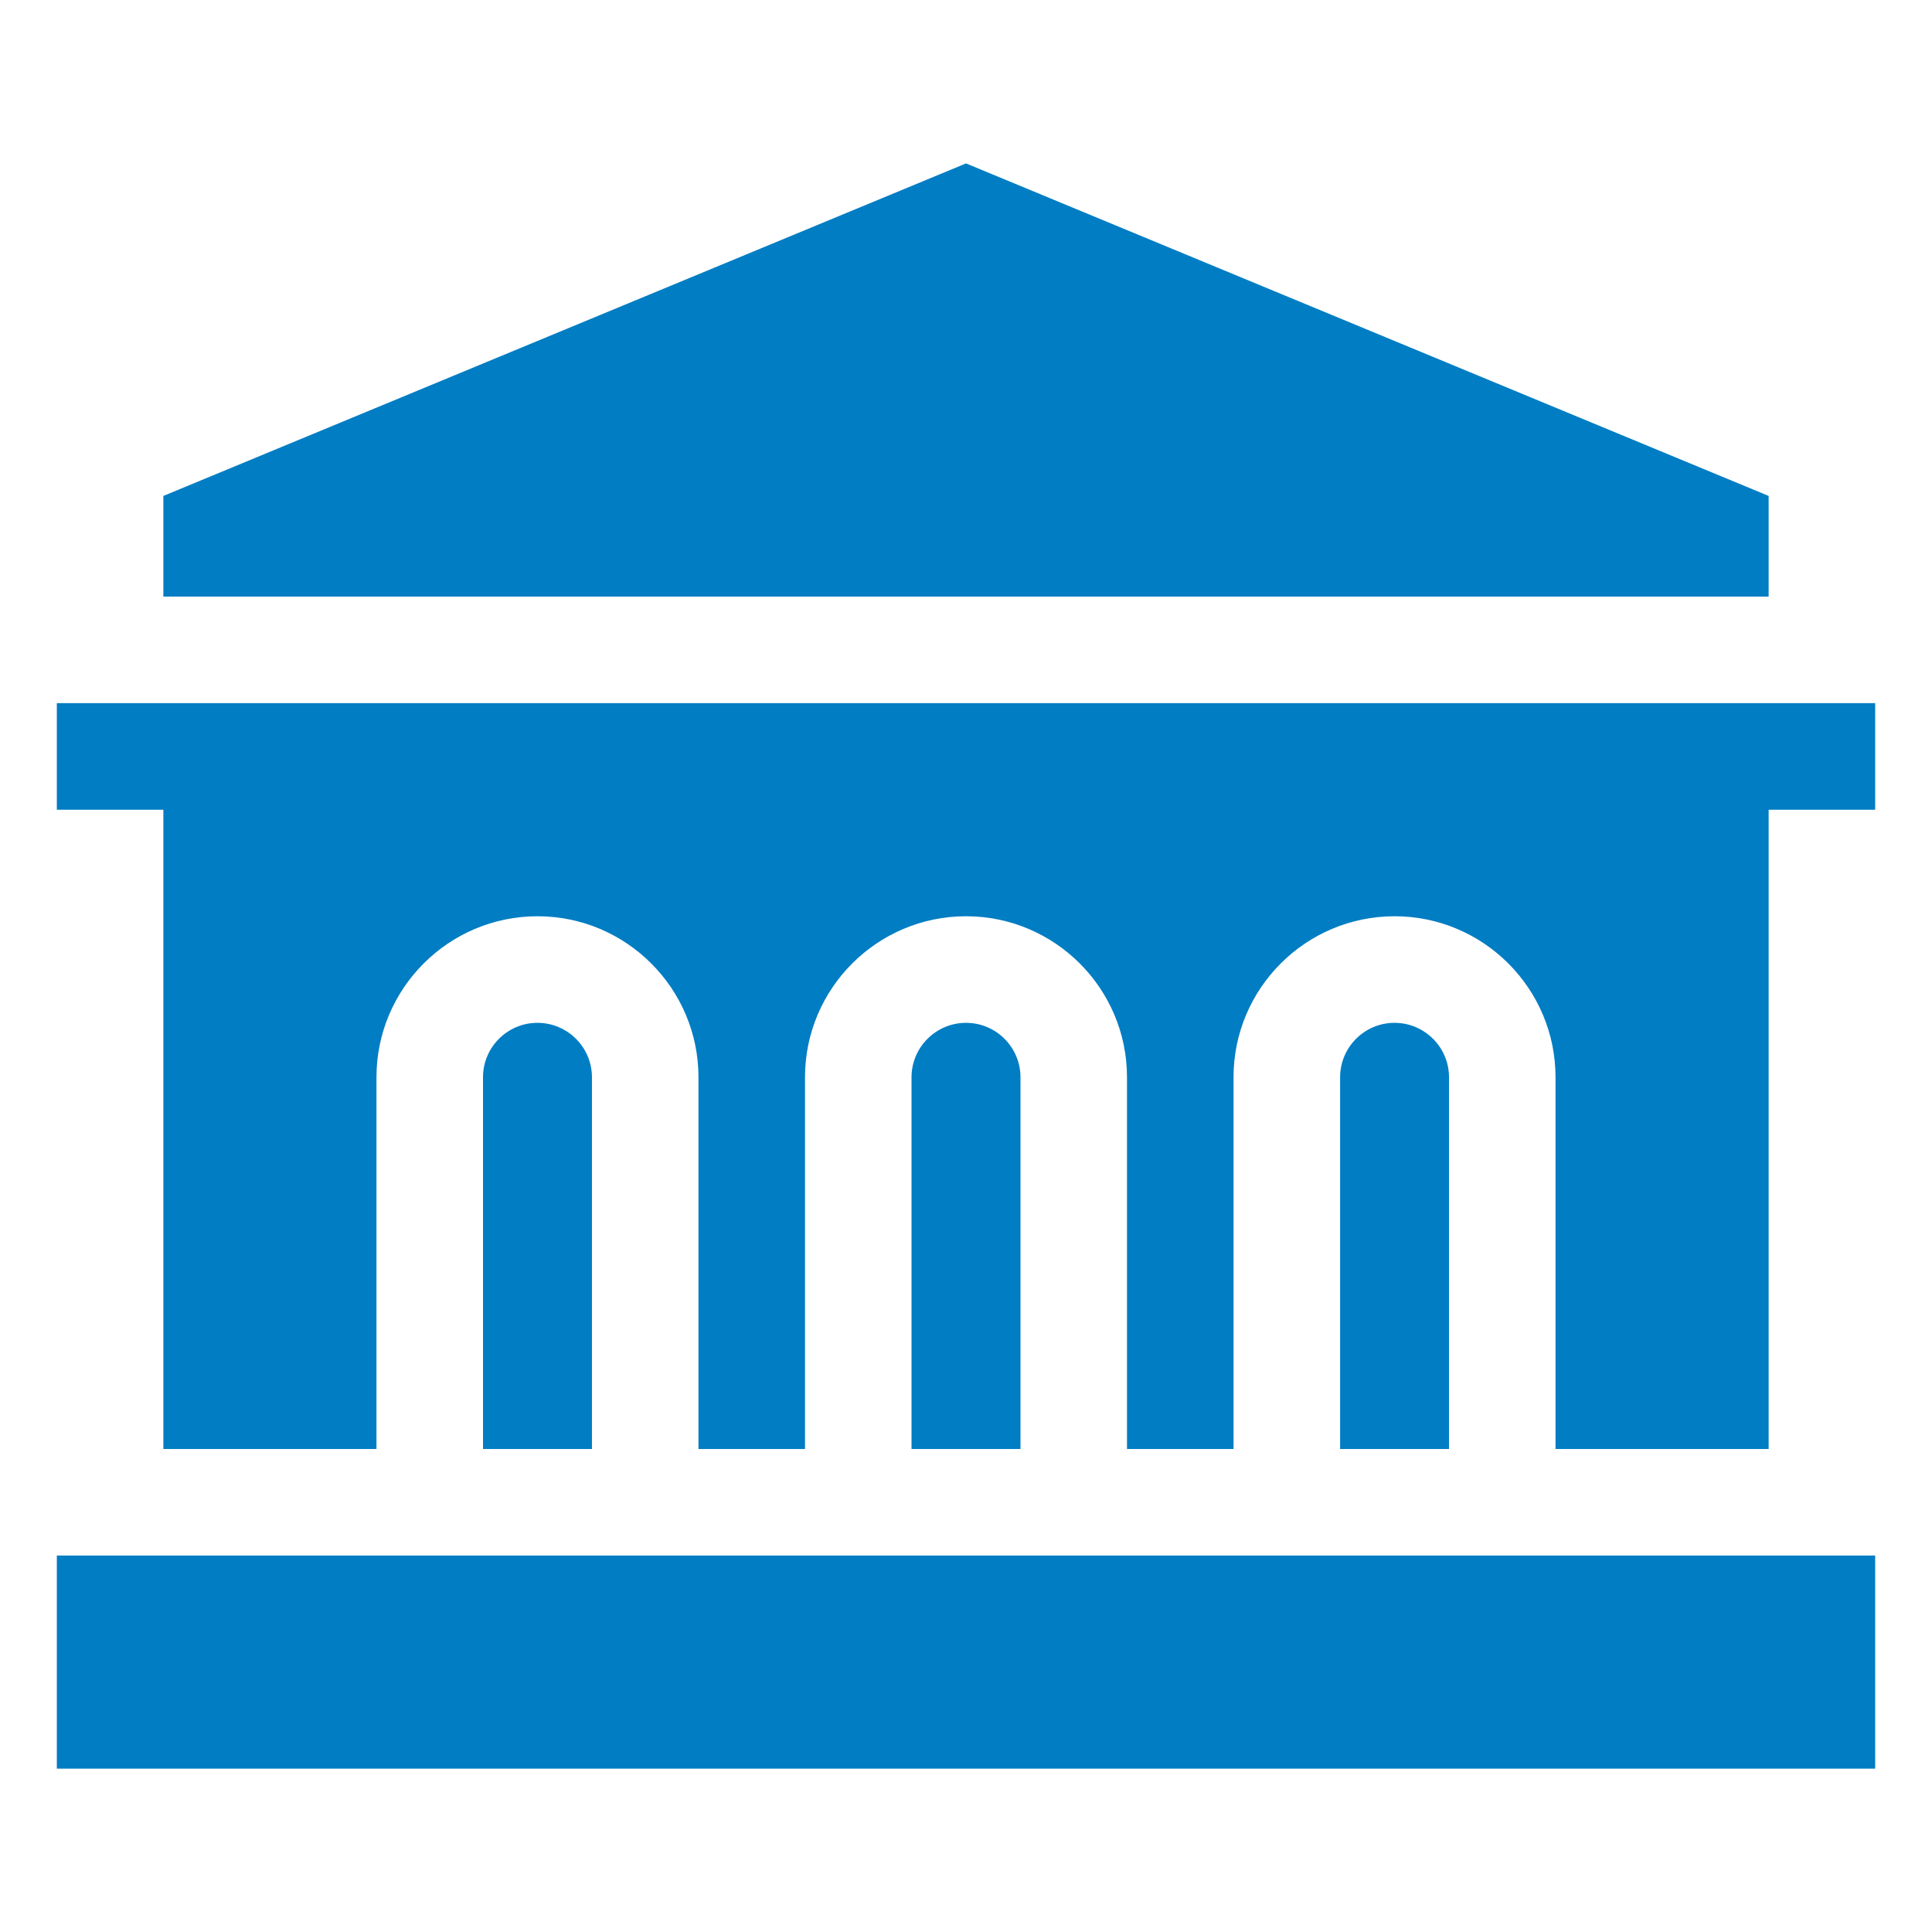 <?xml version="1.0" encoding="UTF-8"?> <svg xmlns="http://www.w3.org/2000/svg" width="36" height="36" viewBox="0 0 36 36" fill="none"><path d="M1.059 28.985H34.941V32.956H1.059V28.985Z" fill="#007DC3"></path><path d="M27 20.073C27 19.514 26.545 19.059 25.985 19.059C25.426 19.059 24.971 19.514 24.971 20.073V27H27V20.073Z" fill="#007DC3"></path><path d="M11.03 20.073C11.03 19.514 10.574 19.059 10.015 19.059C9.455 19.059 9 19.514 9 20.073V27H11.03V20.073Z" fill="#007DC3"></path><path d="M19.015 20.073C19.015 19.514 18.56 19.059 18 19.059C17.441 19.059 16.985 19.514 16.985 20.073V27H19.015V20.073Z" fill="#007DC3"></path><path d="M32.956 11.117V9.241L18 3.045L3.044 9.241V11.117H32.956Z" fill="#007DC3"></path><path d="M7.015 27V20.073C7.015 18.419 8.361 17.073 10.015 17.073C11.669 17.073 13.015 18.419 13.015 20.073V27H15V20.073C15 18.419 16.346 17.073 18 17.073C19.654 17.073 21 18.419 21 20.073V27H22.985V20.073C22.985 18.419 24.331 17.073 25.985 17.073C27.64 17.073 28.985 18.419 28.985 20.073V27H32.956V15.088H34.941V13.102H1.059V15.088H3.044V27H7.015V27Z" fill="#007DC3"></path></svg> 